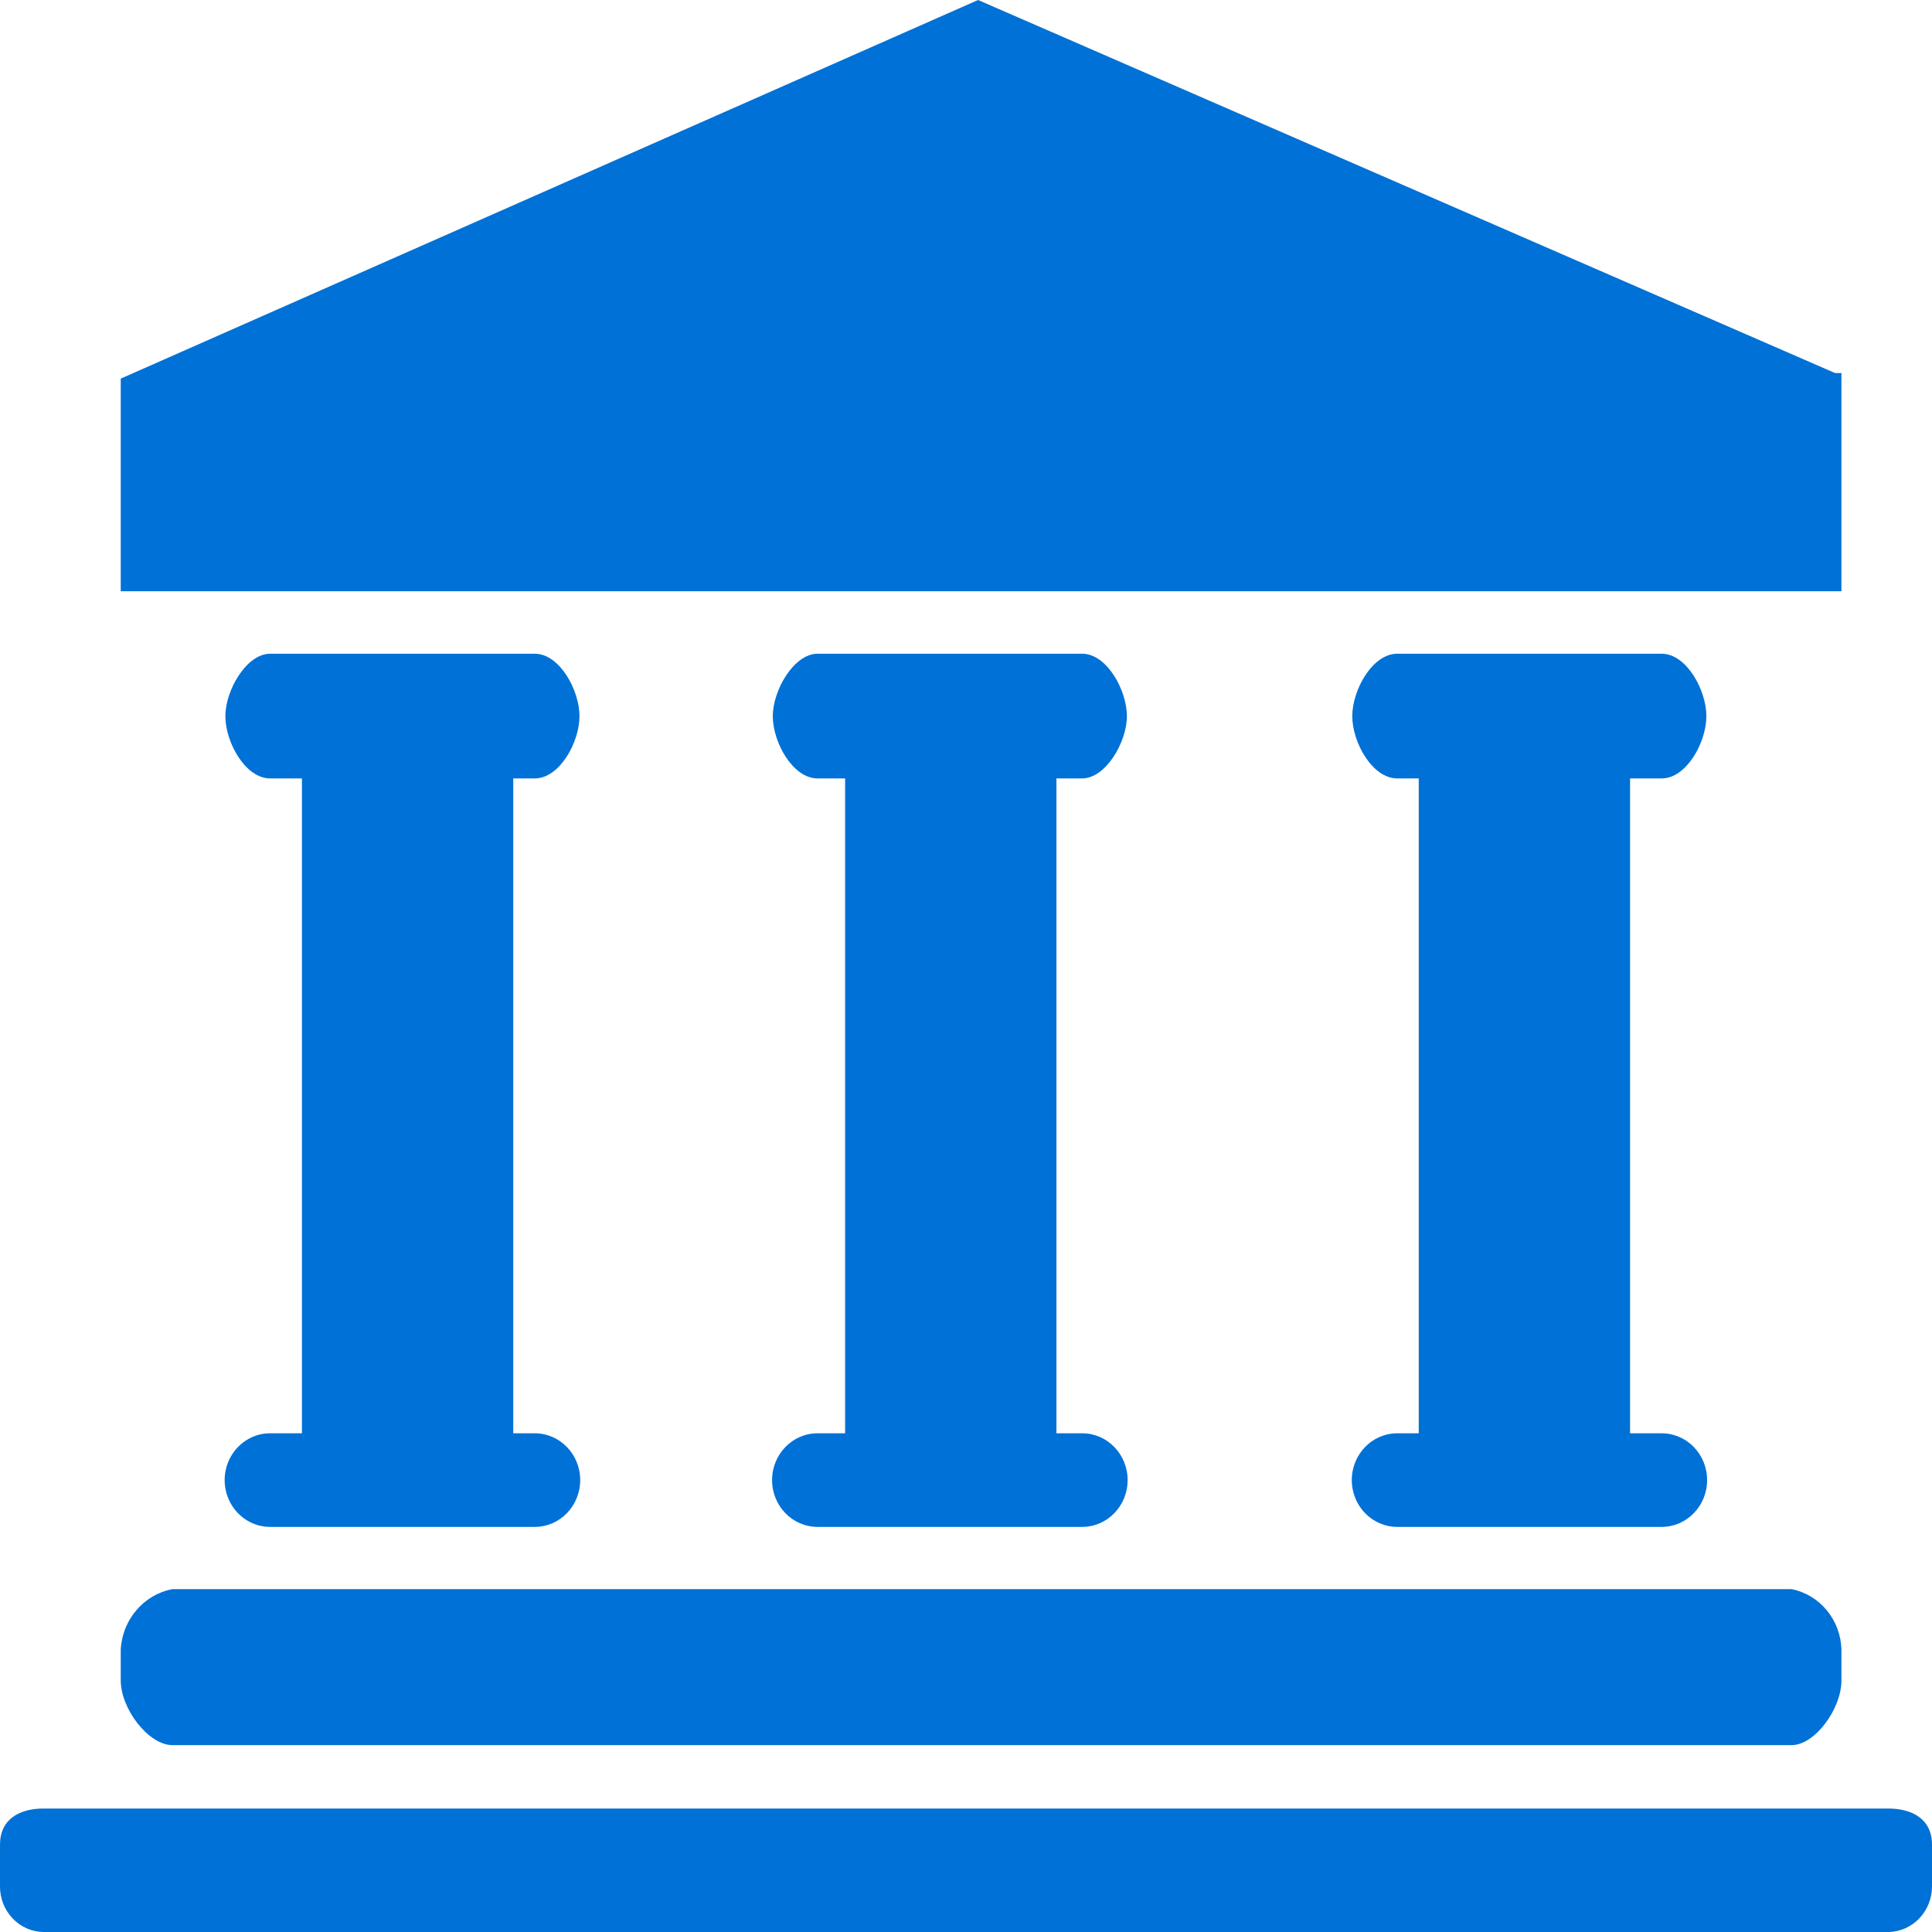 <?xml version="1.0" encoding="UTF-8"?><svg version="1.1" width="32px" height="32px" viewBox="0 0 32.0 32.0" xmlns="http://www.w3.org/2000/svg" xmlns:xlink="http://www.w3.org/1999/xlink"><defs><clipPath id="i0"><path d="M1920,0 L1920,1572 L0,1572 L0,0 L1920,0 Z"></path></clipPath><clipPath id="i1"><path d="M31.275,29.955 C31.674,29.955 32,30.131 32,30.554 L32,31.241 C32.002,31.656 31.678,31.996 31.275,32 L0.721,32 C0.528,31.998 0.343,31.917 0.208,31.774 C0.073,31.632 -0.002,31.44 4.00838976e-05,31.241 L4.00838976e-05,30.554 C4.00838976e-05,30.131 0.322,29.955 0.721,29.955 Z M29.674,26.321 C30.143,26.414 30.487,26.831 30.5,27.323 L30.5,27.834 C30.5,28.302 30.062,28.905 29.674,28.905 L2.857,28.905 C2.458,28.905 2,28.302 2,27.834 L2,27.323 C2.026,26.825 2.381,26.41 2.857,26.321 Z M27.523,10.828 C27.934,10.828 28.263,11.431 28.263,11.862 C28.263,12.294 27.934,12.893 27.523,12.893 L26.999,12.893 L26.999,23.74 L27.523,23.74 C27.938,23.74 28.275,24.087 28.275,24.515 C28.275,24.943 27.938,25.29 27.523,25.29 L23.142,25.29 C22.727,25.29 22.39,24.943 22.39,24.515 C22.39,24.087 22.727,23.74 23.142,23.74 L23.499,23.74 L23.499,12.893 L23.142,12.893 C22.731,12.893 22.398,12.298 22.398,11.862 C22.398,11.427 22.731,10.828 23.142,10.828 Z M17.925,10.828 C18.332,10.828 18.665,11.431 18.665,11.862 C18.665,12.294 18.312,12.893 17.925,12.893 L17.498,12.893 L17.498,23.74 L17.925,23.74 C18.34,23.74 18.677,24.087 18.677,24.515 C18.677,24.943 18.34,25.29 17.925,25.29 L13.54,25.29 C13.125,25.29 12.788,24.943 12.788,24.515 C12.788,24.087 13.125,23.74 13.54,23.74 L13.998,23.74 L13.998,12.893 L13.54,12.893 C13.133,12.893 12.8,12.298 12.8,11.862 C12.8,11.427 13.153,10.828 13.54,10.828 Z M8.858,10.828 C9.269,10.828 9.598,11.431 9.598,11.862 C9.598,12.294 9.269,12.893 8.858,12.893 L8.501,12.893 L8.501,23.74 L8.858,23.74 C9.273,23.74 9.61,24.087 9.61,24.515 C9.61,24.943 9.273,25.29 8.858,25.29 L4.473,25.29 C4.058,25.29 3.721,24.943 3.721,24.515 C3.721,24.087 4.058,23.74 4.473,23.74 L5.001,23.74 L5.001,12.893 L4.473,12.893 C4.066,12.893 3.733,12.298 3.733,11.862 C3.733,11.427 4.086,10.828 4.473,10.828 Z M16.2,0 L30.395,6.179 L30.5,6.179 L30.5,9.793 L2,9.793 L2,6.271 L16.2,0 Z"></path></clipPath></defs><g transform="translate(-372.0 -417.0)"><g clip-path="url(#i0)"><g transform="translate(176.0 320.0)"><g transform="translate(84.0 60.0)"><g transform="translate(112.0 37.0)"><g clip-path="url(#i1)"><polygon points="2.31730705e-13,0 32,0 32,32 2.31730705e-13,32 2.31730705e-13,0" stroke="none" fill="#0071D6"></polygon></g></g></g></g></g></g></svg>